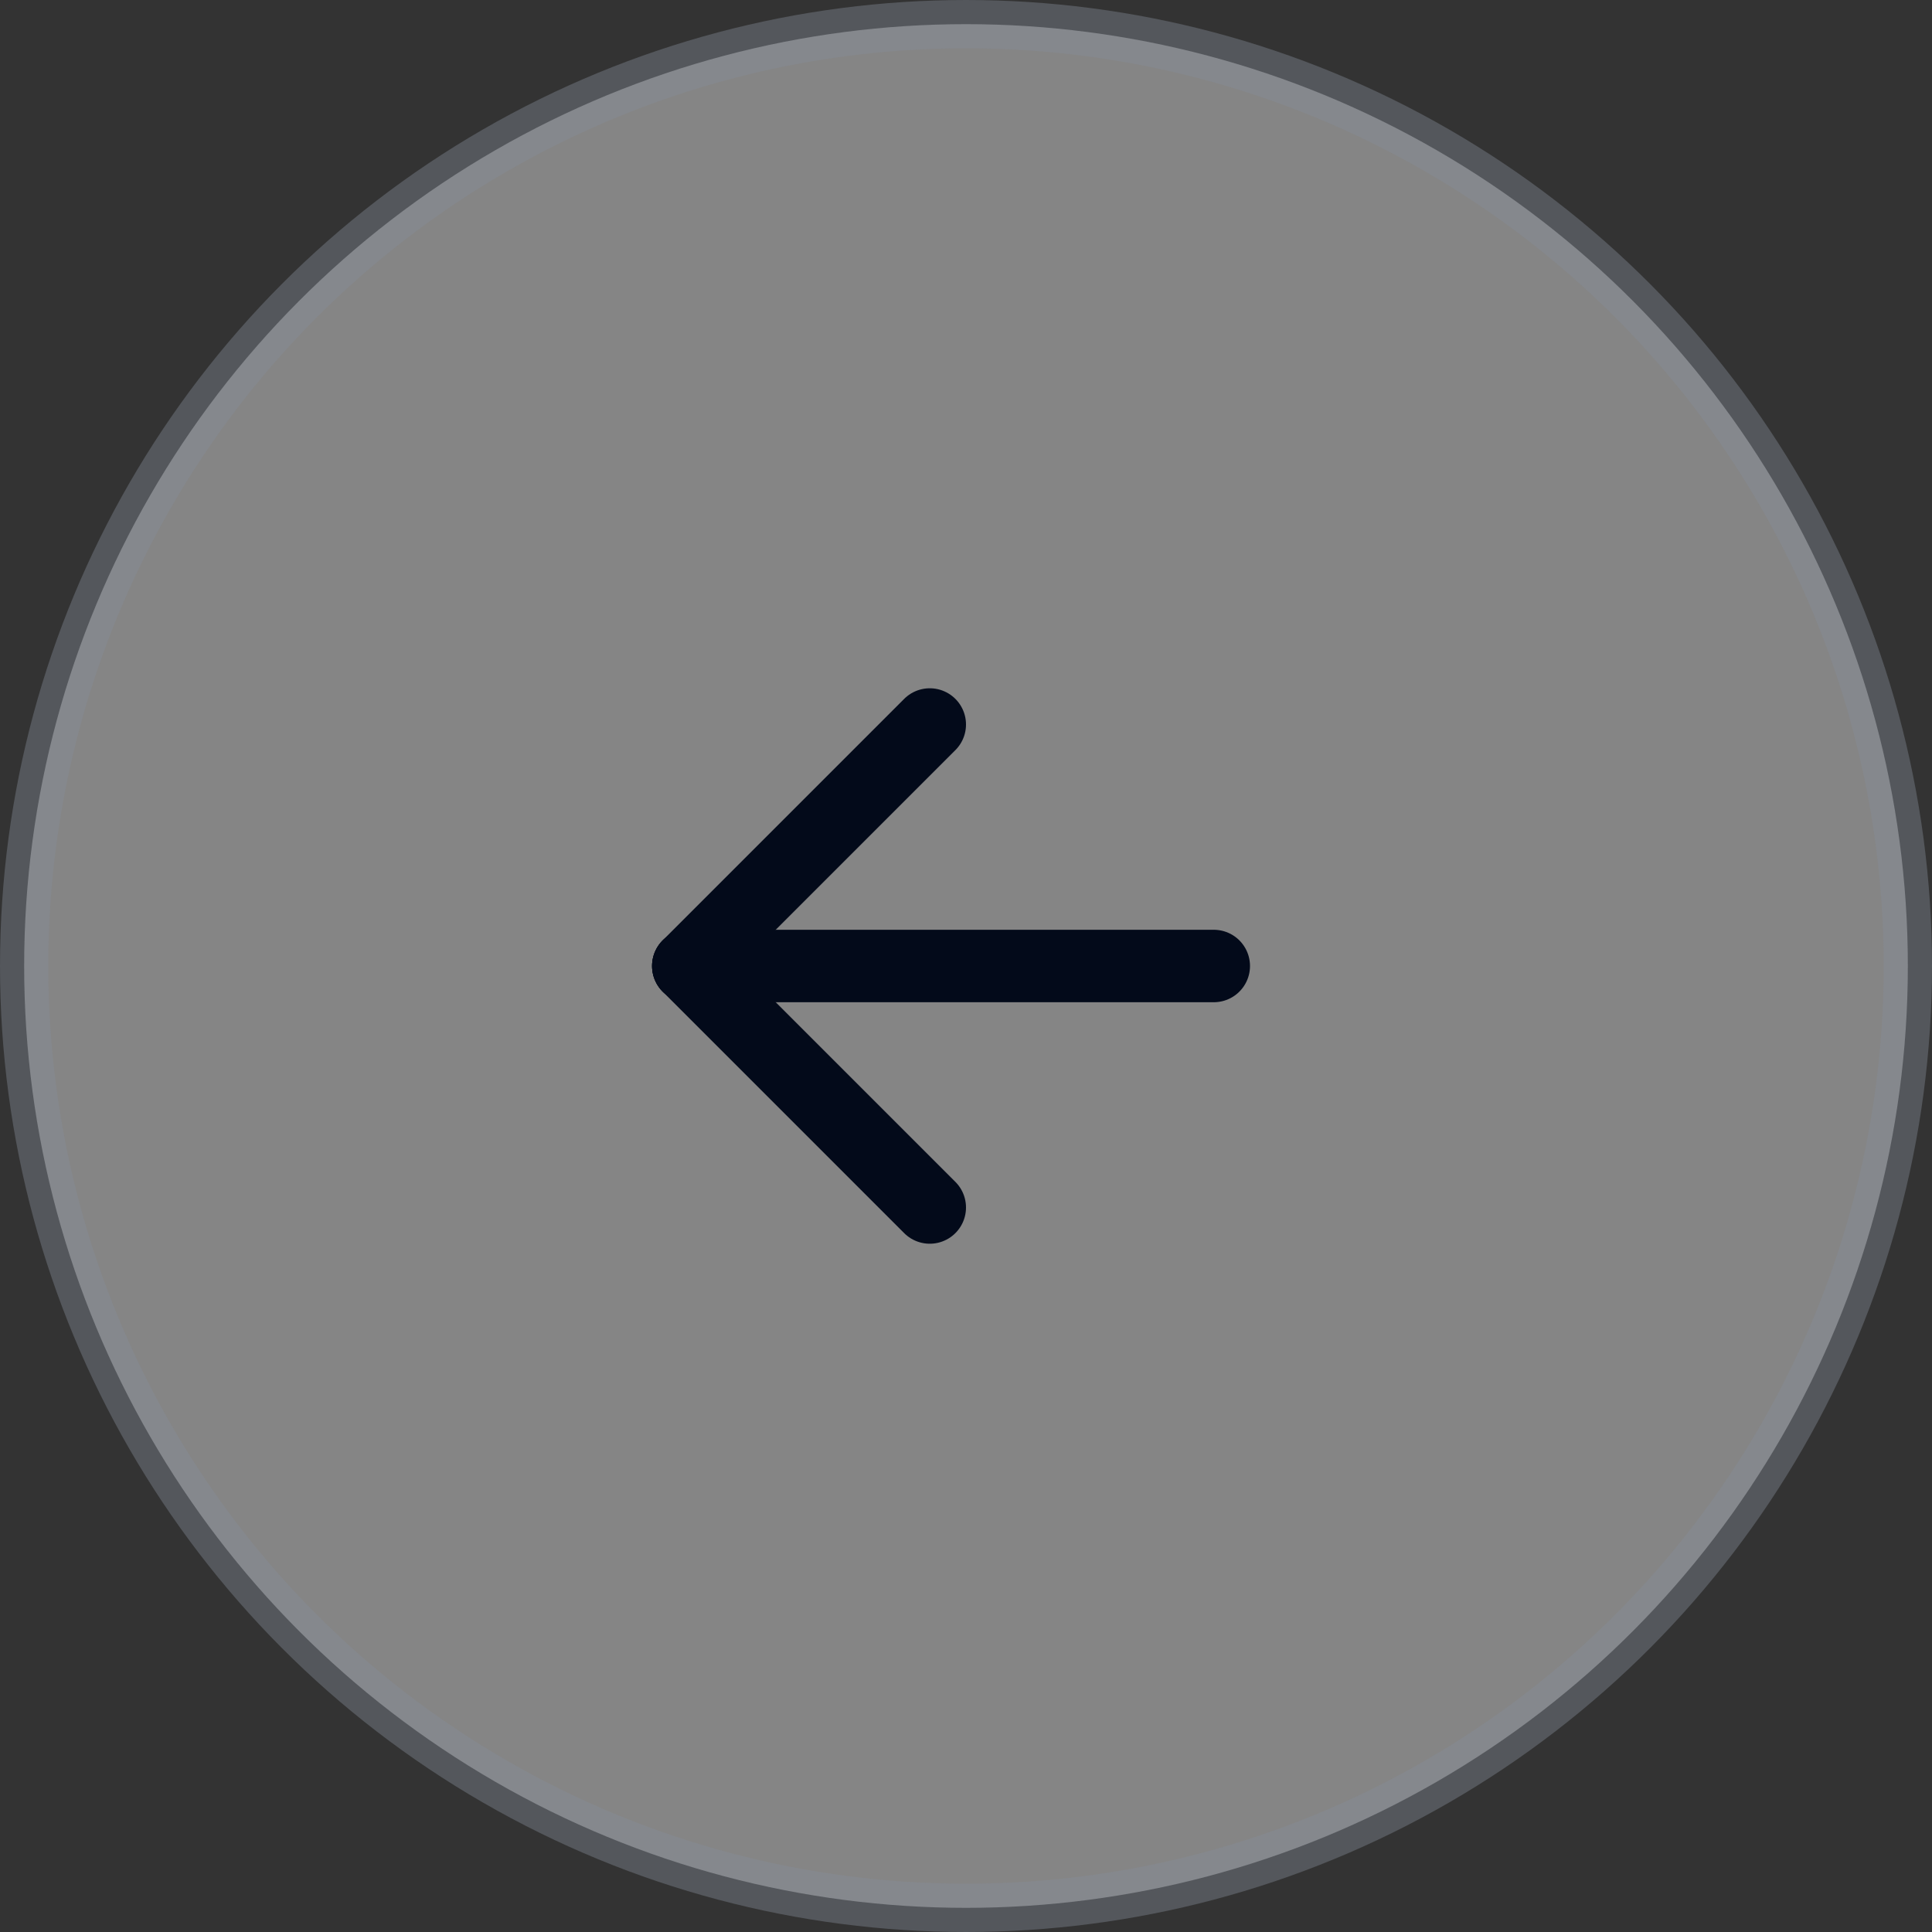 <?xml version="1.0" encoding="UTF-8"?>
<svg width="40px" height="40px" viewBox="0 0 40 40" version="1.1" xmlns="http://www.w3.org/2000/svg" xmlns:xlink="http://www.w3.org/1999/xlink">
    <rect x="0" y="0" width="40" height="40" fill="#333333" stroke="none"/>
    <title>icon_arrow_left_default</title>
    <g id="icon_arrow_left_default" stroke="none" stroke-width="1" fill="none" fill-rule="evenodd">
        <g id="编组-15" transform="translate(20, 20) scale(-1, 1) translate(-20, -20) ">
            <circle id="椭圆形" stroke="#858C99" fill="#FFFFFF" opacity="0.4" cx="20" cy="20" r="19.5"></circle>
            <g id="编组" transform="translate(8, 8)">
                <polygon id="路径" points="0 0 24 0 24 24 0 24"></polygon>
                <line x1="6.87" y1="12" x2="17.75" y2="12" id="路径" stroke="#030A1A" stroke-width="1.5" stroke-linecap="round" stroke-linejoin="round"></line>
                <line x1="12.75" y1="17" x2="17.75" y2="12" id="路径" stroke="#030A1A" stroke-width="1.5" stroke-linecap="round" stroke-linejoin="round"></line>
                <line x1="12.75" y1="7" x2="17.75" y2="12" id="路径" stroke="#030A1A" stroke-width="1.5" stroke-linecap="round" stroke-linejoin="round"></line>
            </g>
        </g>
    </g>
</svg>